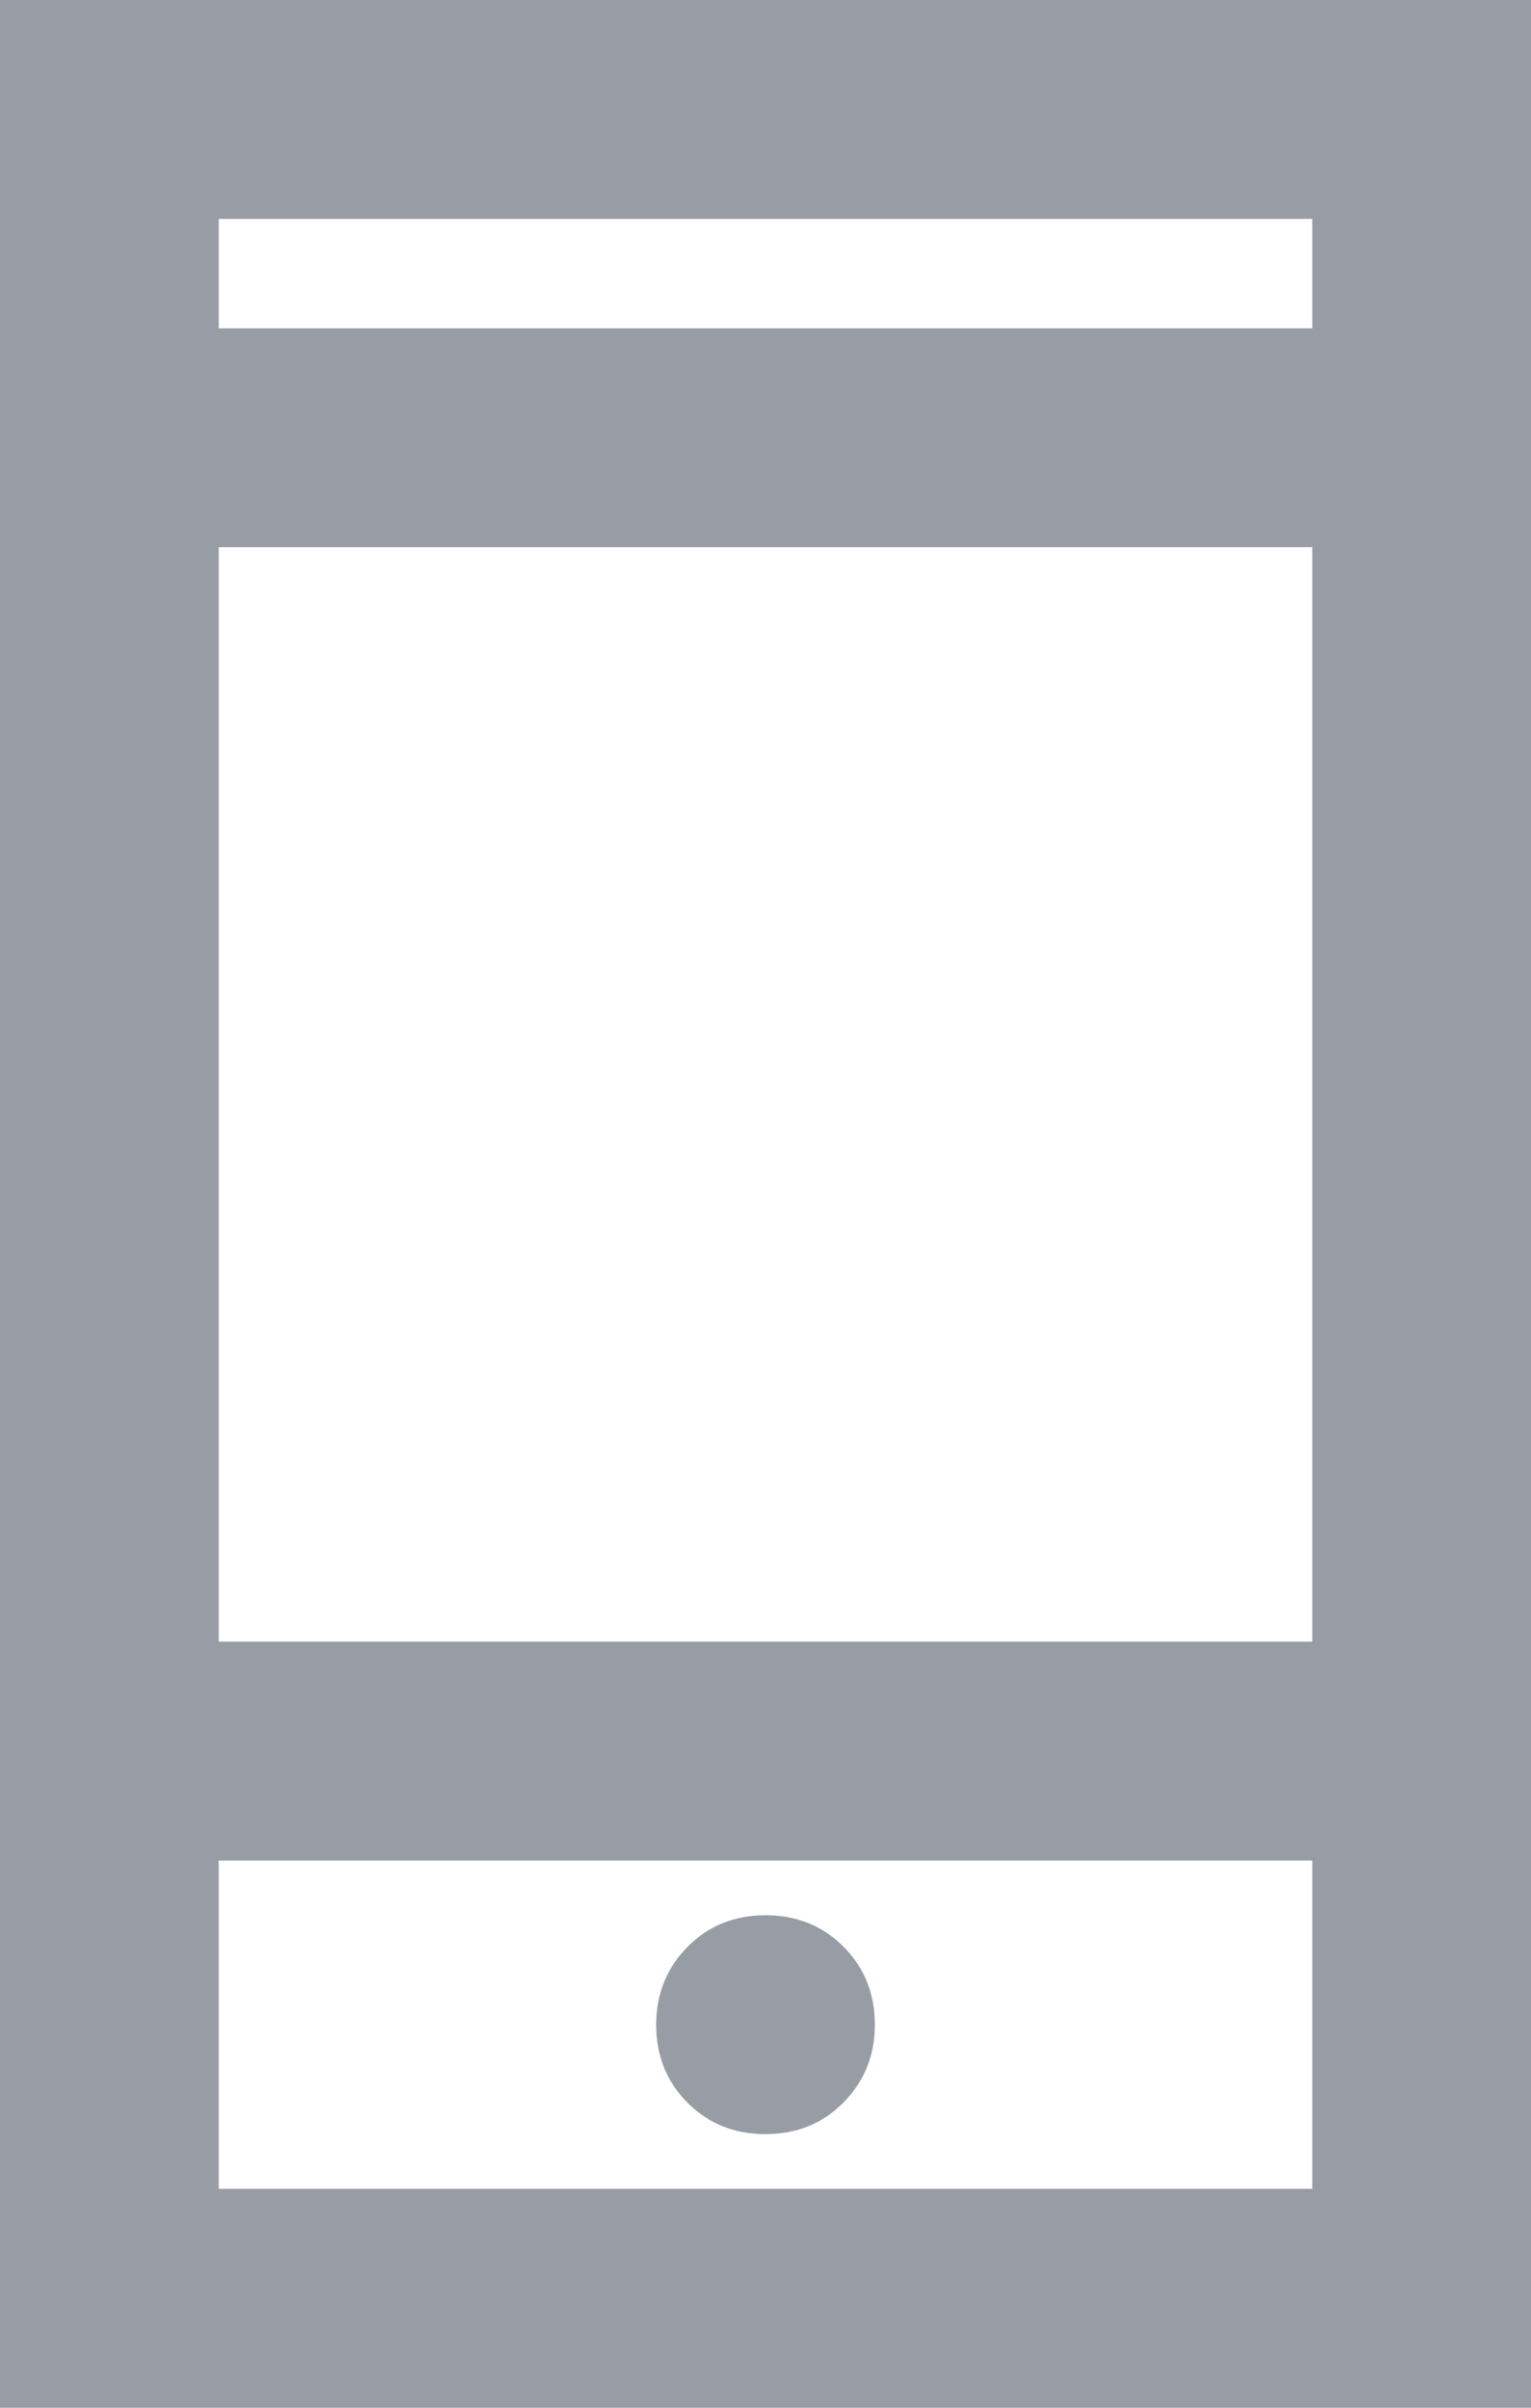 <svg width="7" height="11" viewBox="0 0 7 11" fill="none" xmlns="http://www.w3.org/2000/svg"><path d="M0 11V0H7V11H0zM1 8.5V10H6V8.5H1zM3.5 9.75c.142.0.261-.048.356-.144S4 9.391 4 9.25C4 9.108 3.952 8.989 3.856 8.893S3.641 8.75 3.5 8.75c-.142.0-.261.048-.356.144S3 9.109 3 9.25C3 9.392 3.048 9.511 3.144 9.607S3.359 9.75 3.5 9.75zM1 7.5H6v-5H1v5zm0-6H6V1H1v.5z" fill="#989da5"/></svg>